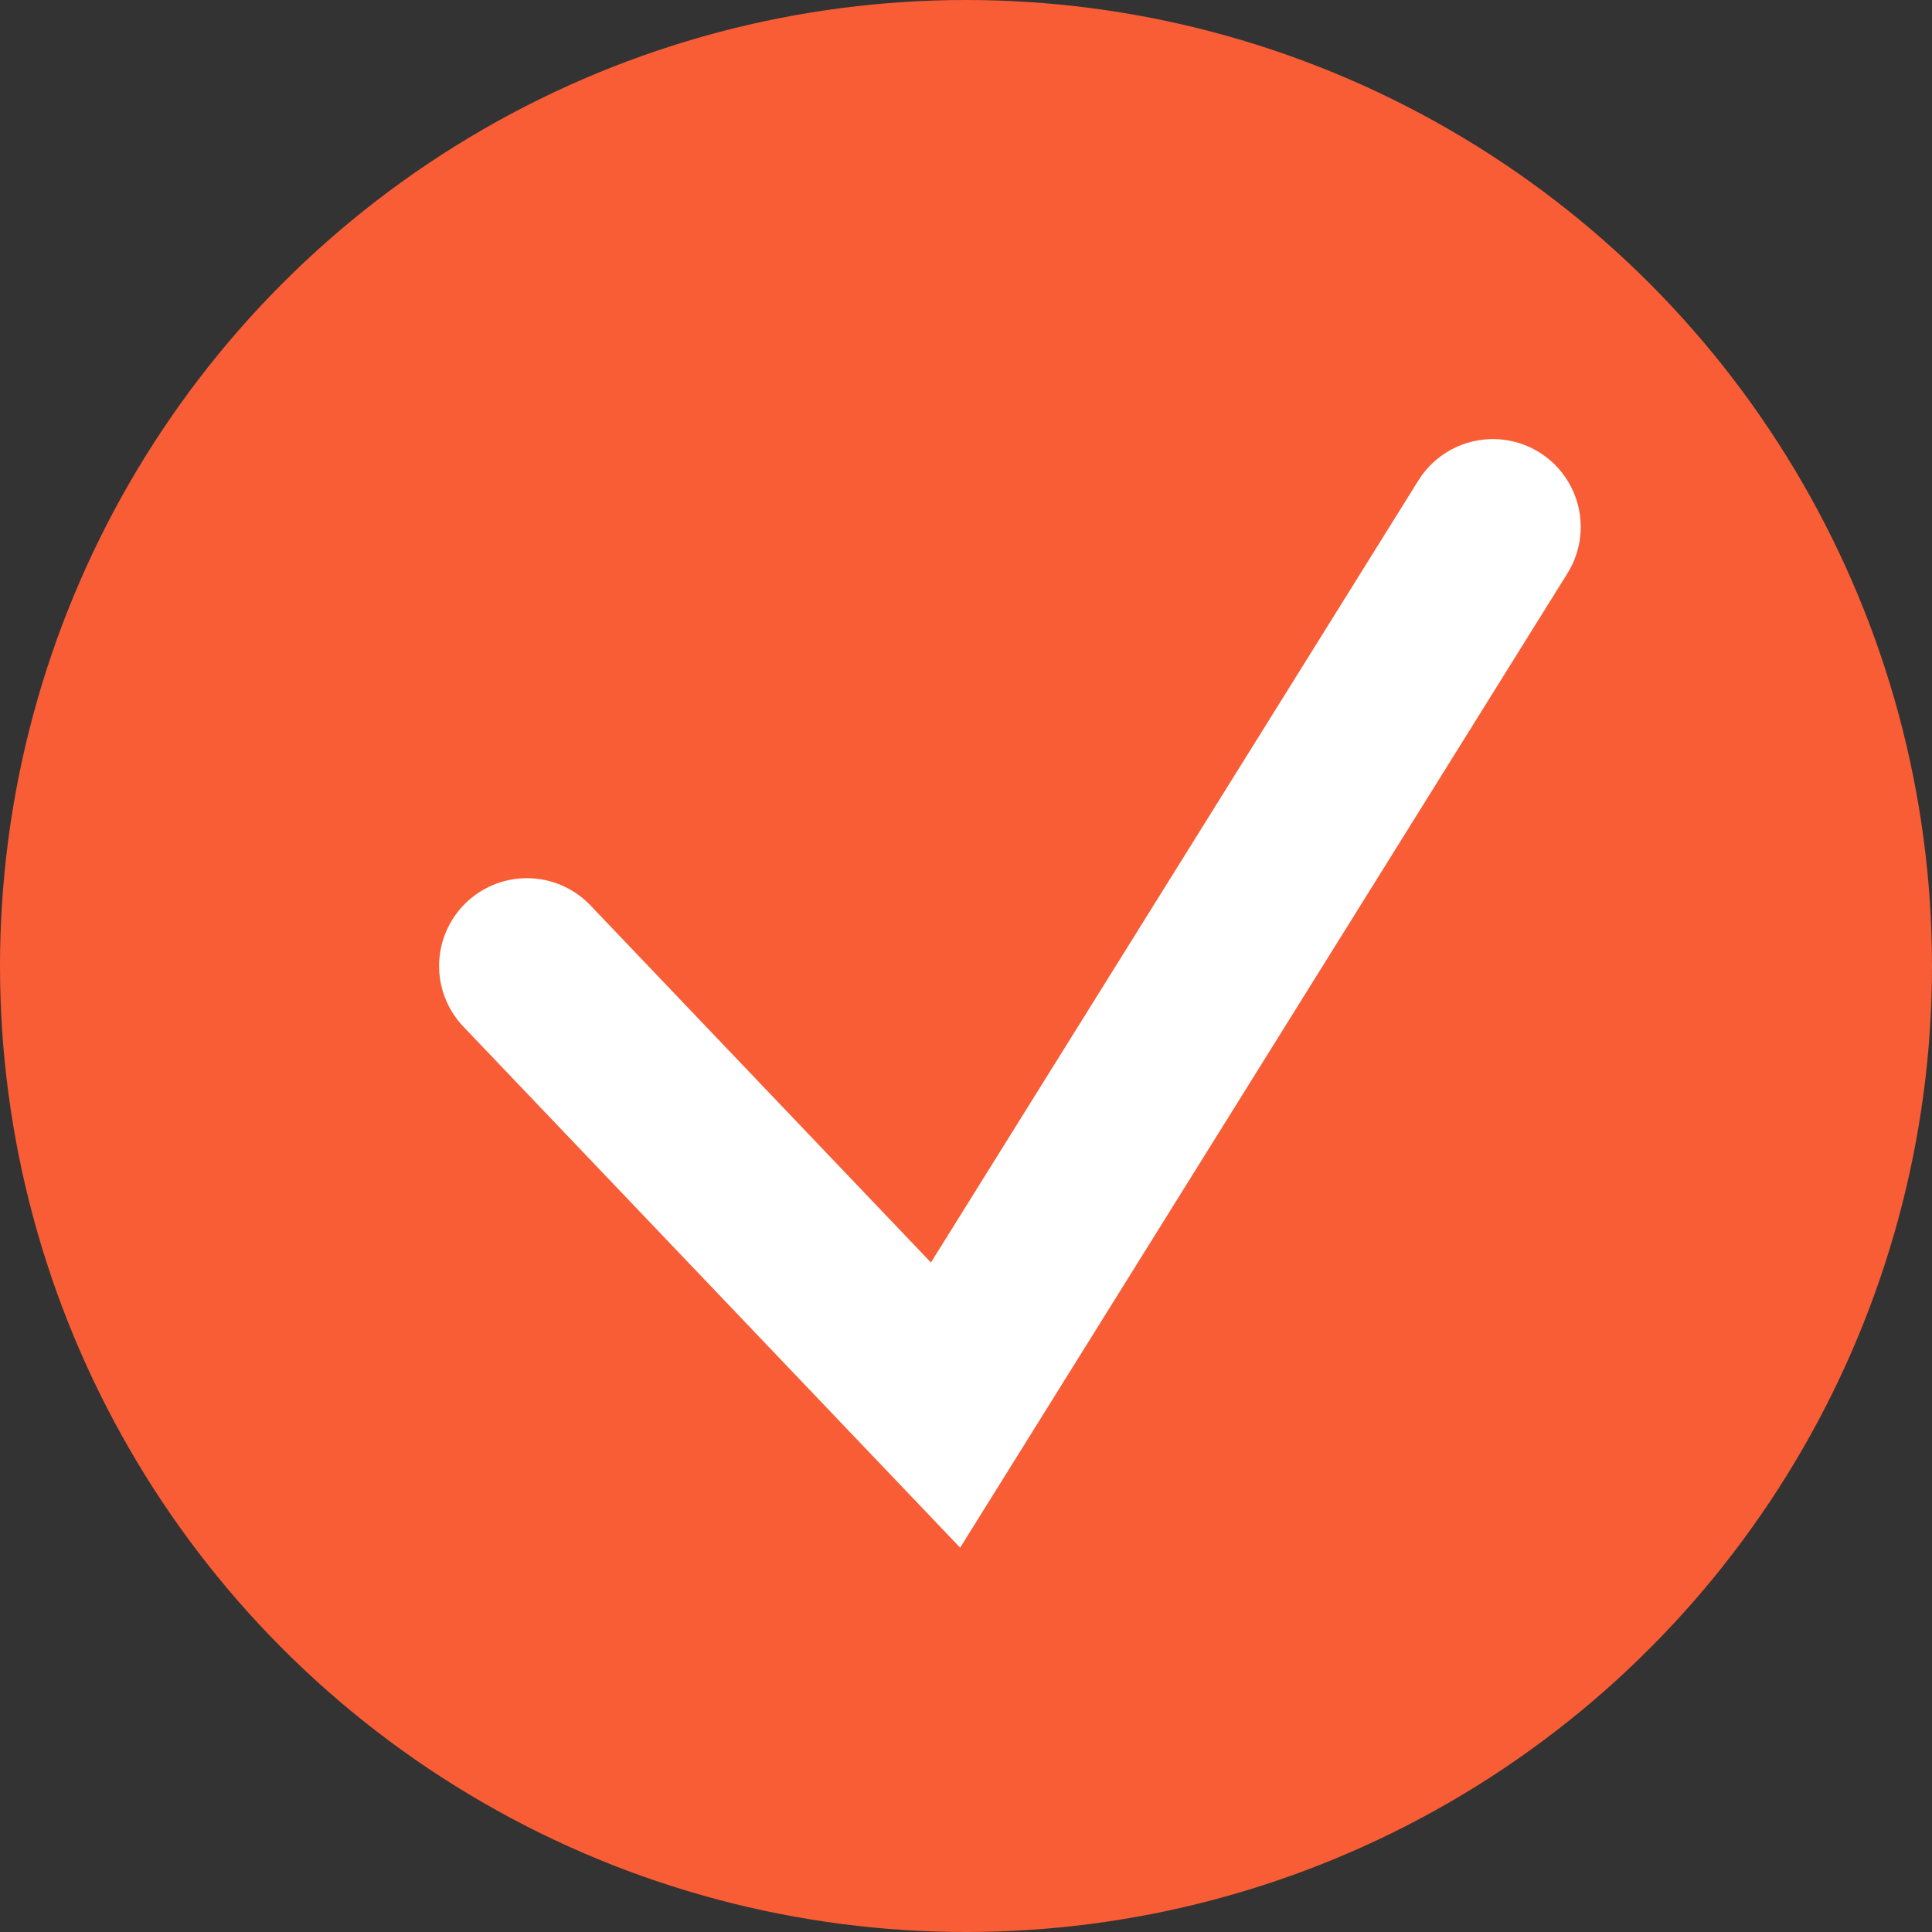 <?xml version="1.0" encoding="UTF-8"?> <svg xmlns="http://www.w3.org/2000/svg" width="22" height="22" viewBox="0 0 22 22" fill="none"><rect x="0" y="0" width="22" height="22" fill="#333333" stroke="none"/><circle cx="11" cy="11" r="11" fill="#F85D36"></circle><path d="M6 11L10.767 16L17 6" stroke="white" stroke-width="2" stroke-linecap="round"></path></svg> 